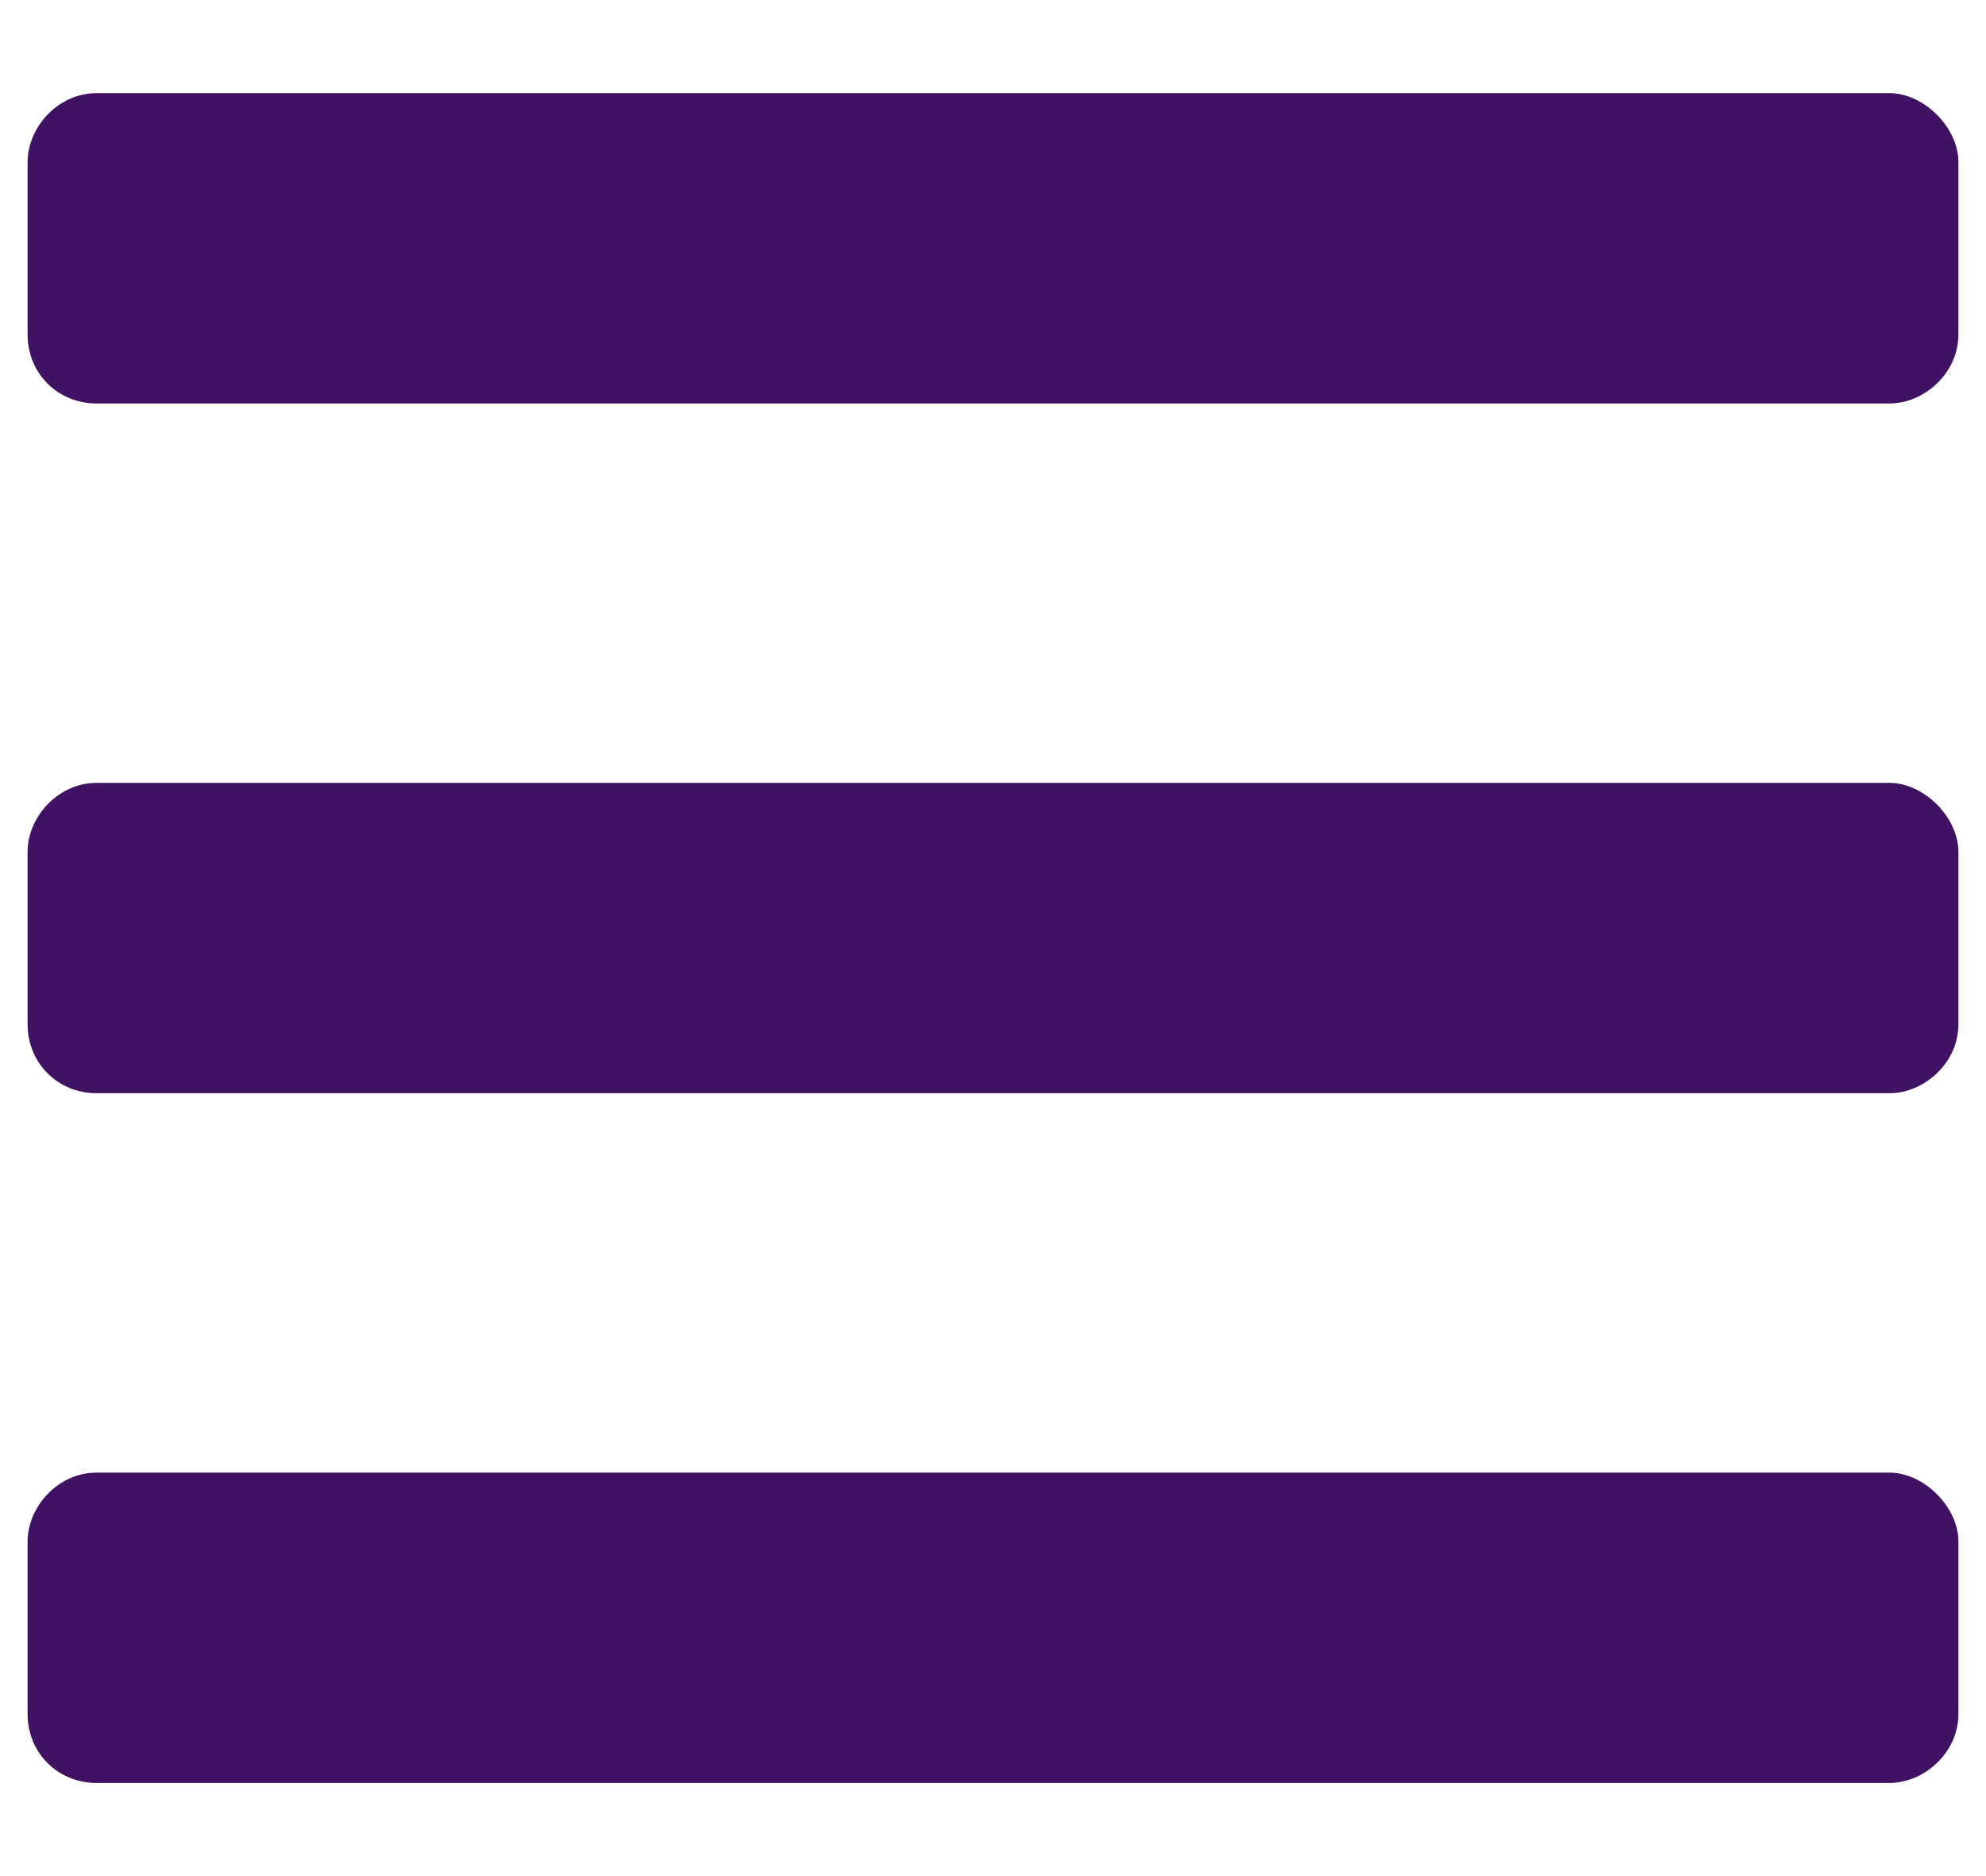 <svg width="18" height="17" viewBox="0 0 18 17" fill="none" xmlns="http://www.w3.org/2000/svg">
<path d="M0.875 3.656C0.523 3.656 0.25 3.383 0.25 3.031V1.469C0.25 1.156 0.523 0.844 0.875 0.844H17.125C17.438 0.844 17.75 1.156 17.75 1.469V3.031C17.75 3.383 17.438 3.656 17.125 3.656H0.875ZM0.875 9.906C0.523 9.906 0.25 9.633 0.25 9.281V7.719C0.25 7.406 0.523 7.094 0.875 7.094H17.125C17.438 7.094 17.75 7.406 17.75 7.719V9.281C17.75 9.633 17.438 9.906 17.125 9.906H0.875ZM0.875 16.156C0.523 16.156 0.25 15.883 0.25 15.531V13.969C0.25 13.656 0.523 13.344 0.875 13.344H17.125C17.438 13.344 17.75 13.656 17.75 13.969V15.531C17.75 15.883 17.438 16.156 17.125 16.156H0.875Z" fill="#3F1263"/>
</svg>
